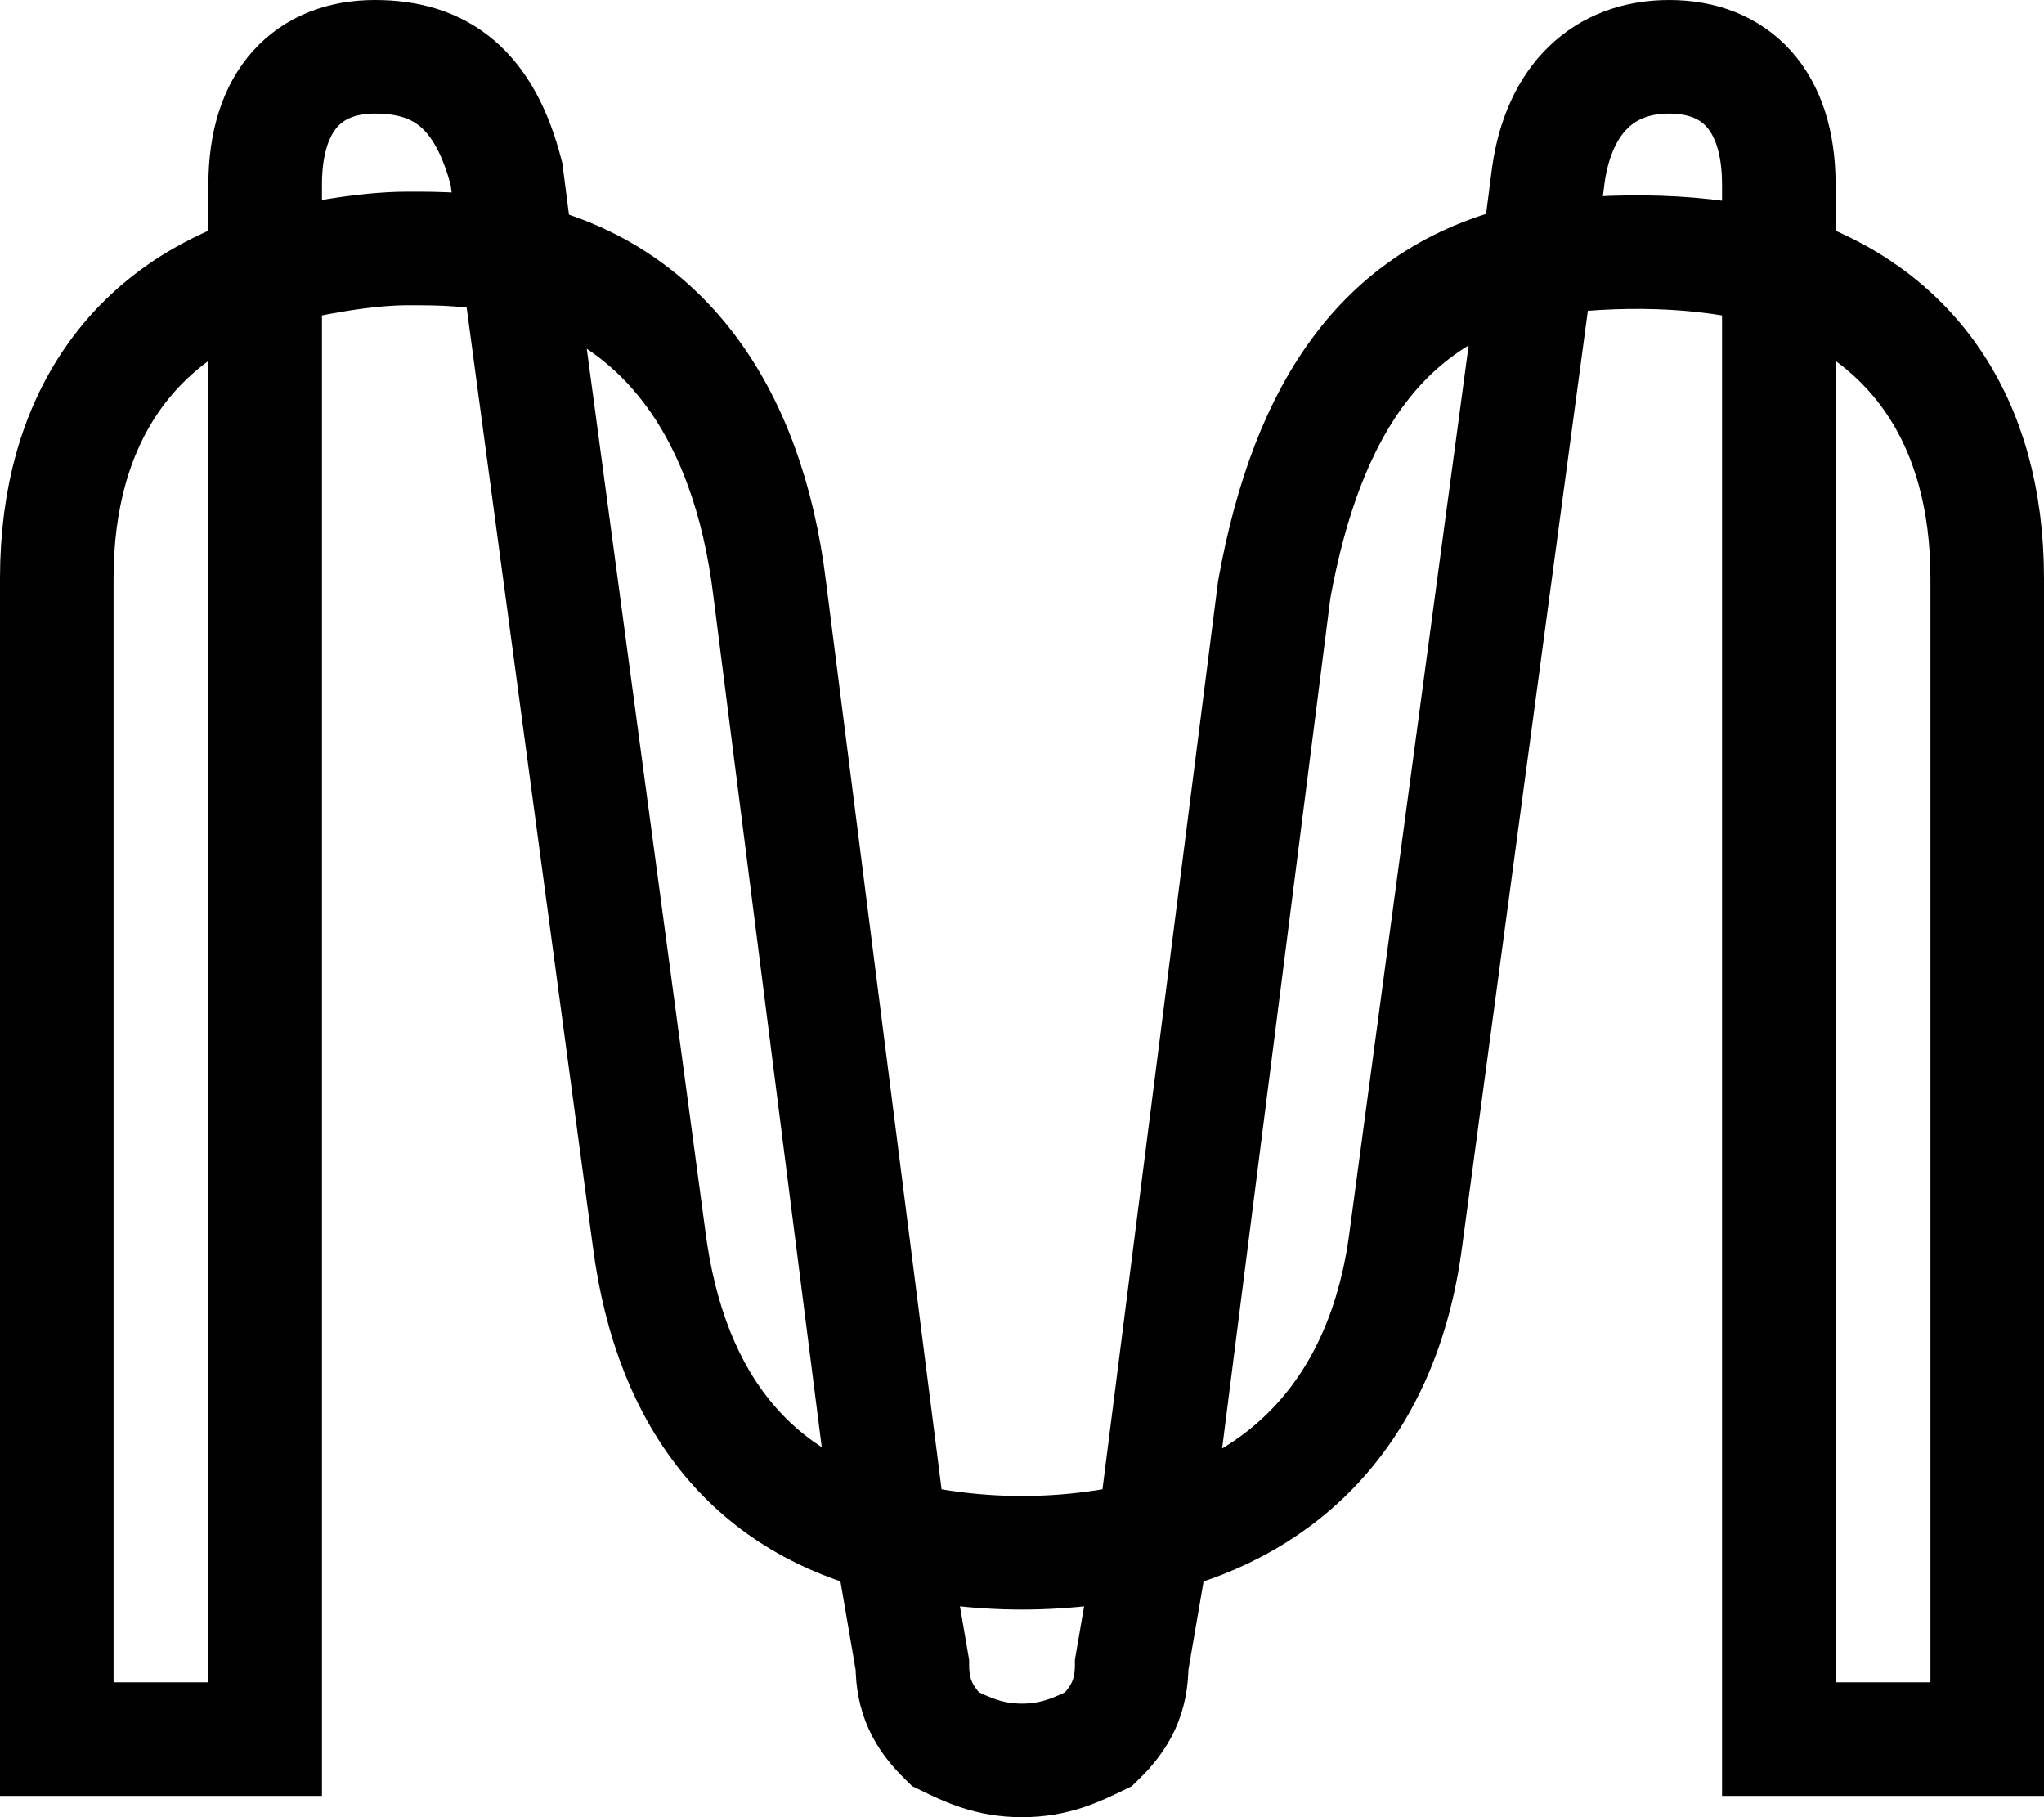 <svg width="72" height="64" viewBox="0 0 72 64" fill="none" xmlns="http://www.w3.org/2000/svg">
<path d="M40.637 54.125L39.864 58.625C39.864 59.75 39.477 60.5 38.705 61.25C37.932 61.625 37.159 62 36 62C34.841 62 34.068 61.625 33.296 61.25C32.523 60.5 32.137 59.75 32.137 58.625L31.364 54.125M40.637 54.125C37.546 54.875 34.455 54.875 31.364 54.125M40.637 54.125C45.273 53 48.75 49.625 49.523 43.625L54.159 9.125M40.637 54.125L44.887 20.75C46.046 14.375 48.75 10.25 54.159 9.125M31.364 54.125L27.114 20.75C26.341 14.375 23.25 10.25 18.227 9.125M31.364 54.125C26.727 53 23.637 49.625 22.864 43.625L18.227 9.125M62.659 9.5C67.296 11 70 14.75 70 20.375V61.25H62.659V9.5ZM62.659 9.5V6.5C62.659 3.5 61.114 2 58.796 2C56.477 2 54.932 3.5 54.546 6.125L54.159 9.125M62.659 9.5C59.955 8.75 56.864 8.75 54.159 9.125M9.341 9.5V61.25H2V20.375C2 14.75 4.705 11 9.341 9.5ZM9.341 9.5C10.887 9.125 12.818 8.75 14.364 8.75C15.523 8.75 16.682 8.75 18.227 9.125M9.341 9.5V6.5C9.341 3.5 10.887 2 13.205 2C15.523 2 17.068 3.125 17.841 6.125L18.227 9.125" stroke="currentColor" stroke-width="4" stroke-miterlimit="5.333"/>
</svg>
